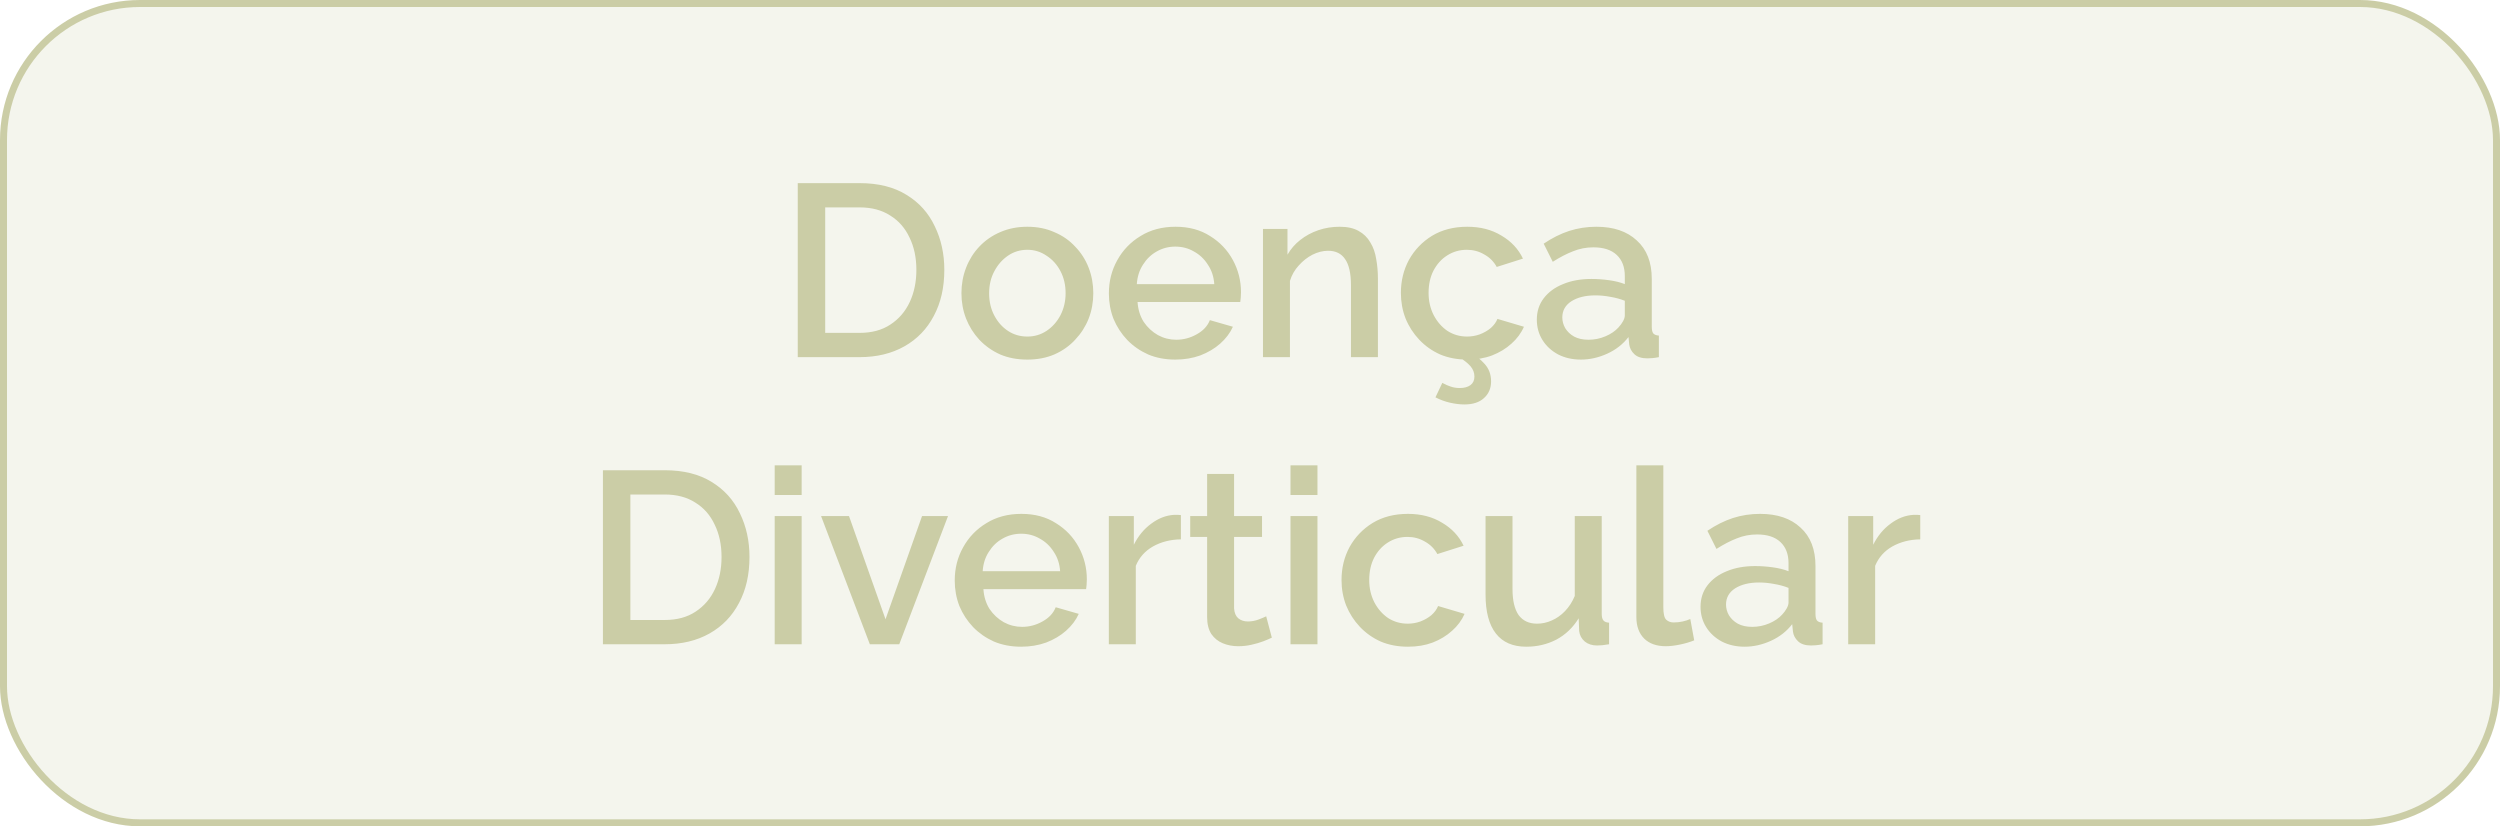 <svg xmlns="http://www.w3.org/2000/svg" width="357" height="118" viewBox="0 0 357 118" fill="none"><rect x="0.5" y="0.5" width="356" height="117" rx="19.5" fill="#CBCDA6" fill-opacity="0.2" stroke="#CBCDA6"></rect><path d="M113.919 51V26.15H122.739C125.422 26.15 127.662 26.71 129.459 27.83C131.256 28.927 132.597 30.42 133.484 32.31C134.394 34.177 134.849 36.253 134.849 38.54C134.849 41.06 134.347 43.253 133.344 45.12C132.364 46.987 130.964 48.433 129.144 49.46C127.324 50.487 125.189 51 122.739 51H113.919ZM130.859 38.54C130.859 36.79 130.532 35.25 129.879 33.92C129.249 32.567 128.327 31.517 127.114 30.77C125.924 30 124.466 29.615 122.739 29.615H117.839V47.535H122.739C124.489 47.535 125.959 47.138 127.149 46.345C128.362 45.552 129.284 44.478 129.914 43.125C130.544 41.772 130.859 40.243 130.859 38.54ZM146.708 51.35C145.261 51.35 143.966 51.105 142.823 50.615C141.68 50.102 140.688 49.402 139.848 48.515C139.031 47.628 138.401 46.625 137.958 45.505C137.515 44.362 137.293 43.148 137.293 41.865C137.293 40.582 137.515 39.368 137.958 38.225C138.401 37.082 139.031 36.078 139.848 35.215C140.688 34.328 141.68 33.64 142.823 33.15C143.99 32.637 145.285 32.38 146.708 32.38C148.131 32.38 149.415 32.637 150.558 33.15C151.725 33.64 152.716 34.328 153.533 35.215C154.373 36.078 155.015 37.082 155.458 38.225C155.901 39.368 156.123 40.582 156.123 41.865C156.123 43.148 155.901 44.362 155.458 45.505C155.015 46.625 154.373 47.628 153.533 48.515C152.716 49.402 151.725 50.102 150.558 50.615C149.415 51.105 148.131 51.35 146.708 51.35ZM141.248 41.9C141.248 43.067 141.493 44.117 141.983 45.05C142.473 45.983 143.126 46.718 143.943 47.255C144.76 47.792 145.681 48.06 146.708 48.06C147.711 48.06 148.621 47.792 149.438 47.255C150.278 46.695 150.943 45.948 151.433 45.015C151.923 44.058 152.168 43.008 152.168 41.865C152.168 40.698 151.923 39.648 151.433 38.715C150.943 37.782 150.278 37.047 149.438 36.51C148.621 35.95 147.711 35.67 146.708 35.67C145.681 35.67 144.76 35.95 143.943 36.51C143.126 37.07 142.473 37.817 141.983 38.75C141.493 39.66 141.248 40.71 141.248 41.9ZM167.833 51.35C166.409 51.35 165.114 51.105 163.948 50.615C162.804 50.102 161.813 49.413 160.973 48.55C160.133 47.663 159.479 46.66 159.013 45.54C158.569 44.397 158.348 43.183 158.348 41.9C158.348 40.173 158.744 38.598 159.538 37.175C160.331 35.728 161.439 34.573 162.863 33.71C164.286 32.823 165.954 32.38 167.868 32.38C169.781 32.38 171.426 32.823 172.803 33.71C174.203 34.573 175.288 35.717 176.058 37.14C176.828 38.563 177.213 40.092 177.213 41.725C177.213 42.005 177.201 42.273 177.178 42.53C177.154 42.763 177.131 42.962 177.108 43.125H162.443C162.513 44.198 162.804 45.143 163.318 45.96C163.854 46.753 164.531 47.383 165.348 47.85C166.164 48.293 167.039 48.515 167.973 48.515C168.999 48.515 169.968 48.258 170.878 47.745C171.811 47.232 172.441 46.555 172.768 45.715L176.058 46.66C175.661 47.547 175.054 48.352 174.238 49.075C173.444 49.775 172.499 50.335 171.403 50.755C170.306 51.152 169.116 51.35 167.833 51.35ZM162.338 40.57H173.398C173.328 39.52 173.024 38.598 172.488 37.805C171.974 36.988 171.309 36.358 170.493 35.915C169.699 35.448 168.813 35.215 167.833 35.215C166.876 35.215 165.989 35.448 165.173 35.915C164.379 36.358 163.726 36.988 163.213 37.805C162.699 38.598 162.408 39.52 162.338 40.57ZM196.768 51H192.918V40.745C192.918 39.042 192.638 37.793 192.078 37C191.541 36.207 190.736 35.81 189.663 35.81C188.916 35.81 188.17 35.997 187.423 36.37C186.7 36.743 186.046 37.257 185.463 37.91C184.88 38.54 184.46 39.275 184.203 40.115V51H180.353V32.695H183.853V36.37C184.32 35.553 184.926 34.853 185.673 34.27C186.443 33.663 187.306 33.197 188.263 32.87C189.22 32.543 190.235 32.38 191.308 32.38C192.405 32.38 193.303 32.578 194.003 32.975C194.726 33.372 195.286 33.92 195.683 34.62C196.103 35.297 196.383 36.09 196.523 37C196.686 37.887 196.768 38.832 196.768 39.835V51ZM209.532 51.35C208.108 51.35 206.813 51.105 205.647 50.615C204.503 50.102 203.512 49.402 202.672 48.515C201.832 47.628 201.178 46.613 200.712 45.47C200.268 44.327 200.047 43.113 200.047 41.83C200.047 40.103 200.432 38.528 201.202 37.105C201.995 35.682 203.092 34.538 204.492 33.675C205.915 32.812 207.595 32.38 209.532 32.38C211.398 32.38 213.02 32.8 214.397 33.64C215.797 34.457 216.823 35.553 217.477 36.93L213.732 38.12C213.312 37.35 212.717 36.755 211.947 36.335C211.2 35.892 210.372 35.67 209.462 35.67C208.435 35.67 207.502 35.938 206.662 36.475C205.845 36.988 205.192 37.712 204.702 38.645C204.235 39.555 204.002 40.617 204.002 41.83C204.002 42.997 204.247 44.058 204.737 45.015C205.227 45.948 205.88 46.695 206.697 47.255C207.537 47.792 208.47 48.06 209.497 48.06C210.127 48.06 210.733 47.955 211.317 47.745C211.923 47.512 212.448 47.208 212.892 46.835C213.335 46.438 213.65 46.007 213.837 45.54L217.617 46.66C217.22 47.57 216.625 48.375 215.832 49.075C215.062 49.775 214.14 50.335 213.067 50.755C212.017 51.152 210.838 51.35 209.532 51.35ZM209.112 57.755C208.482 57.755 207.805 57.673 207.082 57.51C206.358 57.347 205.658 57.09 204.982 56.74L205.962 54.675C206.382 54.908 206.778 55.083 207.152 55.2C207.548 55.34 207.98 55.41 208.447 55.41C209.1 55.41 209.613 55.27 209.987 54.99C210.36 54.71 210.547 54.302 210.547 53.765C210.547 53.228 210.36 52.738 209.987 52.295C209.613 51.875 209.077 51.443 208.377 51L209.707 50.09C210.663 50.697 211.433 51.327 212.017 51.98C212.623 52.657 212.927 53.485 212.927 54.465C212.927 55.445 212.588 56.238 211.912 56.845C211.258 57.452 210.325 57.755 209.112 57.755ZM219.458 45.645C219.458 44.478 219.784 43.463 220.438 42.6C221.114 41.713 222.036 41.037 223.203 40.57C224.369 40.08 225.723 39.835 227.263 39.835C228.079 39.835 228.908 39.893 229.748 40.01C230.611 40.127 231.369 40.313 232.023 40.57V39.415C232.023 38.132 231.638 37.128 230.868 36.405C230.098 35.682 228.989 35.32 227.543 35.32C226.516 35.32 225.548 35.507 224.638 35.88C223.728 36.23 222.759 36.732 221.733 37.385L220.438 34.795C221.651 33.978 222.864 33.372 224.078 32.975C225.314 32.578 226.609 32.38 227.963 32.38C230.413 32.38 232.338 33.033 233.738 34.34C235.161 35.623 235.873 37.455 235.873 39.835V46.66C235.873 47.103 235.943 47.418 236.083 47.605C236.246 47.792 236.514 47.897 236.888 47.92V51C236.538 51.07 236.223 51.117 235.943 51.14C235.663 51.163 235.429 51.175 235.243 51.175C234.426 51.175 233.808 50.977 233.388 50.58C232.968 50.183 232.723 49.717 232.653 49.18L232.548 48.13C231.754 49.157 230.739 49.95 229.503 50.51C228.266 51.07 227.018 51.35 225.758 51.35C224.544 51.35 223.459 51.105 222.503 50.615C221.546 50.102 220.799 49.413 220.263 48.55C219.726 47.687 219.458 46.718 219.458 45.645ZM231.113 46.765C231.393 46.462 231.614 46.158 231.778 45.855C231.941 45.552 232.023 45.283 232.023 45.05V42.95C231.369 42.693 230.681 42.507 229.958 42.39C229.234 42.25 228.523 42.18 227.823 42.18C226.423 42.18 225.279 42.46 224.393 43.02C223.529 43.58 223.098 44.35 223.098 45.33C223.098 45.867 223.238 46.38 223.518 46.87C223.821 47.36 224.241 47.757 224.778 48.06C225.338 48.363 226.026 48.515 226.843 48.515C227.683 48.515 228.488 48.352 229.258 48.025C230.028 47.698 230.646 47.278 231.113 46.765ZM86.097 92V67.15H94.917C97.6 67.15 99.84 67.71 101.637 68.83C103.434 69.927 104.775 71.42 105.662 73.31C106.572 75.177 107.027 77.253 107.027 79.54C107.027 82.06 106.525 84.253 105.522 86.12C104.542 87.987 103.142 89.433 101.322 90.46C99.502 91.487 97.367 92 94.917 92H86.097ZM103.037 79.54C103.037 77.79 102.71 76.25 102.057 74.92C101.427 73.567 100.505 72.517 99.292 71.77C98.102 71 96.644 70.615 94.917 70.615H90.017V88.535H94.917C96.667 88.535 98.137 88.138 99.327 87.345C100.54 86.552 101.462 85.478 102.092 84.125C102.722 82.772 103.037 81.243 103.037 79.54ZM110.626 92V73.695H114.476V92H110.626ZM110.626 70.685V66.45H114.476V70.685H110.626ZM124.213 92L117.248 73.695H121.238L126.453 88.43L131.668 73.695H135.378L128.413 92H124.213ZM145.821 92.35C144.397 92.35 143.102 92.105 141.936 91.615C140.792 91.102 139.801 90.413 138.961 89.55C138.121 88.663 137.467 87.66 137.001 86.54C136.557 85.397 136.336 84.183 136.336 82.9C136.336 81.173 136.732 79.598 137.526 78.175C138.319 76.728 139.427 75.573 140.851 74.71C142.274 73.823 143.942 73.38 145.856 73.38C147.769 73.38 149.414 73.823 150.791 74.71C152.191 75.573 153.276 76.717 154.046 78.14C154.816 79.563 155.201 81.092 155.201 82.725C155.201 83.005 155.189 83.273 155.166 83.53C155.142 83.763 155.119 83.962 155.096 84.125H140.431C140.501 85.198 140.792 86.143 141.306 86.96C141.842 87.753 142.519 88.383 143.336 88.85C144.152 89.293 145.027 89.515 145.961 89.515C146.987 89.515 147.956 89.258 148.866 88.745C149.799 88.232 150.429 87.555 150.756 86.715L154.046 87.66C153.649 88.547 153.042 89.352 152.226 90.075C151.432 90.775 150.487 91.335 149.391 91.755C148.294 92.152 147.104 92.35 145.821 92.35ZM140.326 81.57H151.386C151.316 80.52 151.012 79.598 150.476 78.805C149.962 77.988 149.297 77.358 148.481 76.915C147.687 76.448 146.801 76.215 145.821 76.215C144.864 76.215 143.977 76.448 143.161 76.915C142.367 77.358 141.714 77.988 141.201 78.805C140.687 79.598 140.396 80.52 140.326 81.57ZM168.631 77.02C167.138 77.043 165.808 77.382 164.641 78.035C163.498 78.688 162.681 79.61 162.191 80.8V92H158.341V73.695H161.911V77.79C162.541 76.53 163.37 75.527 164.396 74.78C165.423 74.01 166.508 73.59 167.651 73.52C167.885 73.52 168.071 73.52 168.211 73.52C168.375 73.52 168.515 73.532 168.631 73.555V77.02ZM181.617 91.055C181.29 91.218 180.882 91.393 180.392 91.58C179.902 91.767 179.342 91.93 178.712 92.07C178.105 92.21 177.475 92.28 176.822 92.28C176.029 92.28 175.294 92.14 174.617 91.86C173.94 91.58 173.392 91.137 172.972 90.53C172.575 89.9 172.377 89.095 172.377 88.115V76.67H169.962V73.695H172.377V67.675H176.227V73.695H180.217V76.67H176.227V86.89C176.274 87.52 176.472 87.987 176.822 88.29C177.195 88.593 177.65 88.745 178.187 88.745C178.724 88.745 179.237 88.652 179.727 88.465C180.217 88.278 180.579 88.127 180.812 88.01L181.617 91.055ZM184.284 92V73.695H188.134V92H184.284ZM184.284 70.685V66.45H188.134V70.685H184.284ZM201.055 92.35C199.632 92.35 198.337 92.105 197.17 91.615C196.027 91.102 195.035 90.402 194.195 89.515C193.355 88.628 192.702 87.613 192.235 86.47C191.792 85.327 191.57 84.113 191.57 82.83C191.57 81.103 191.955 79.528 192.725 78.105C193.519 76.682 194.615 75.538 196.015 74.675C197.439 73.812 199.119 73.38 201.055 73.38C202.922 73.38 204.544 73.8 205.92 74.64C207.32 75.457 208.347 76.553 209 77.93L205.255 79.12C204.835 78.35 204.24 77.755 203.47 77.335C202.724 76.892 201.895 76.67 200.985 76.67C199.959 76.67 199.025 76.938 198.185 77.475C197.369 77.988 196.715 78.712 196.225 79.645C195.759 80.555 195.525 81.617 195.525 82.83C195.525 83.997 195.77 85.058 196.26 86.015C196.75 86.948 197.404 87.695 198.22 88.255C199.06 88.792 199.994 89.06 201.02 89.06C201.65 89.06 202.257 88.955 202.84 88.745C203.447 88.512 203.972 88.208 204.415 87.835C204.859 87.438 205.174 87.007 205.36 86.54L209.14 87.66C208.744 88.57 208.149 89.375 207.355 90.075C206.585 90.775 205.664 91.335 204.59 91.755C203.54 92.152 202.362 92.35 201.055 92.35ZM212.136 84.895V73.695H215.986V84.125C215.986 85.758 216.278 86.995 216.861 87.835C217.468 88.652 218.343 89.06 219.486 89.06C220.209 89.06 220.909 88.908 221.586 88.605C222.286 88.302 222.916 87.858 223.476 87.275C224.059 86.668 224.526 85.945 224.876 85.105V73.695H228.726V87.66C228.726 88.103 228.808 88.418 228.971 88.605C229.134 88.792 229.403 88.897 229.776 88.92V92C229.379 92.07 229.053 92.117 228.796 92.14C228.539 92.163 228.294 92.175 228.061 92.175C227.361 92.175 226.778 91.988 226.311 91.615C225.844 91.218 225.576 90.717 225.506 90.11L225.436 88.29C224.619 89.62 223.558 90.635 222.251 91.335C220.944 92.012 219.509 92.35 217.946 92.35C216.033 92.35 214.586 91.72 213.606 90.46C212.626 89.2 212.136 87.345 212.136 84.895ZM233.674 66.45H237.524V86.715C237.524 87.648 237.664 88.243 237.944 88.5C238.224 88.757 238.574 88.885 238.994 88.885C239.461 88.885 239.892 88.838 240.289 88.745C240.709 88.652 241.071 88.535 241.374 88.395L241.934 91.44C241.374 91.673 240.709 91.872 239.939 92.035C239.169 92.198 238.481 92.28 237.874 92.28C236.567 92.28 235.541 91.918 234.794 91.195C234.047 90.448 233.674 89.422 233.674 88.115V66.45ZM242.836 86.645C242.836 85.478 243.163 84.463 243.816 83.6C244.493 82.713 245.415 82.037 246.581 81.57C247.748 81.08 249.101 80.835 250.641 80.835C251.458 80.835 252.286 80.893 253.126 81.01C253.99 81.127 254.748 81.313 255.401 81.57V80.415C255.401 79.132 255.016 78.128 254.246 77.405C253.476 76.682 252.368 76.32 250.921 76.32C249.895 76.32 248.926 76.507 248.016 76.88C247.106 77.23 246.138 77.732 245.111 78.385L243.816 75.795C245.03 74.978 246.243 74.372 247.456 73.975C248.693 73.578 249.988 73.38 251.341 73.38C253.791 73.38 255.716 74.033 257.116 75.34C258.54 76.623 259.251 78.455 259.251 80.835V87.66C259.251 88.103 259.321 88.418 259.461 88.605C259.625 88.792 259.893 88.897 260.266 88.92V92C259.916 92.07 259.601 92.117 259.321 92.14C259.041 92.163 258.808 92.175 258.621 92.175C257.805 92.175 257.186 91.977 256.766 91.58C256.346 91.183 256.101 90.717 256.031 90.18L255.926 89.13C255.133 90.157 254.118 90.95 252.881 91.51C251.645 92.07 250.396 92.35 249.136 92.35C247.923 92.35 246.838 92.105 245.881 91.615C244.925 91.102 244.178 90.413 243.641 89.55C243.105 88.687 242.836 87.718 242.836 86.645ZM254.491 87.765C254.771 87.462 254.993 87.158 255.156 86.855C255.32 86.552 255.401 86.283 255.401 86.05V83.95C254.748 83.693 254.06 83.507 253.336 83.39C252.613 83.25 251.901 83.18 251.201 83.18C249.801 83.18 248.658 83.46 247.771 84.02C246.908 84.58 246.476 85.35 246.476 86.33C246.476 86.867 246.616 87.38 246.896 87.87C247.2 88.36 247.62 88.757 248.156 89.06C248.716 89.363 249.405 89.515 250.221 89.515C251.061 89.515 251.866 89.352 252.636 89.025C253.406 88.698 254.025 88.278 254.491 87.765ZM274.212 77.02C272.719 77.043 271.389 77.382 270.222 78.035C269.079 78.688 268.262 79.61 267.772 80.8V92H263.922V73.695H267.492V77.79C268.122 76.53 268.951 75.527 269.977 74.78C271.004 74.01 272.089 73.59 273.232 73.52C273.466 73.52 273.652 73.52 273.792 73.52C273.956 73.52 274.096 73.532 274.212 73.555V77.02Z" fill="#CBCDA6"></path></svg>